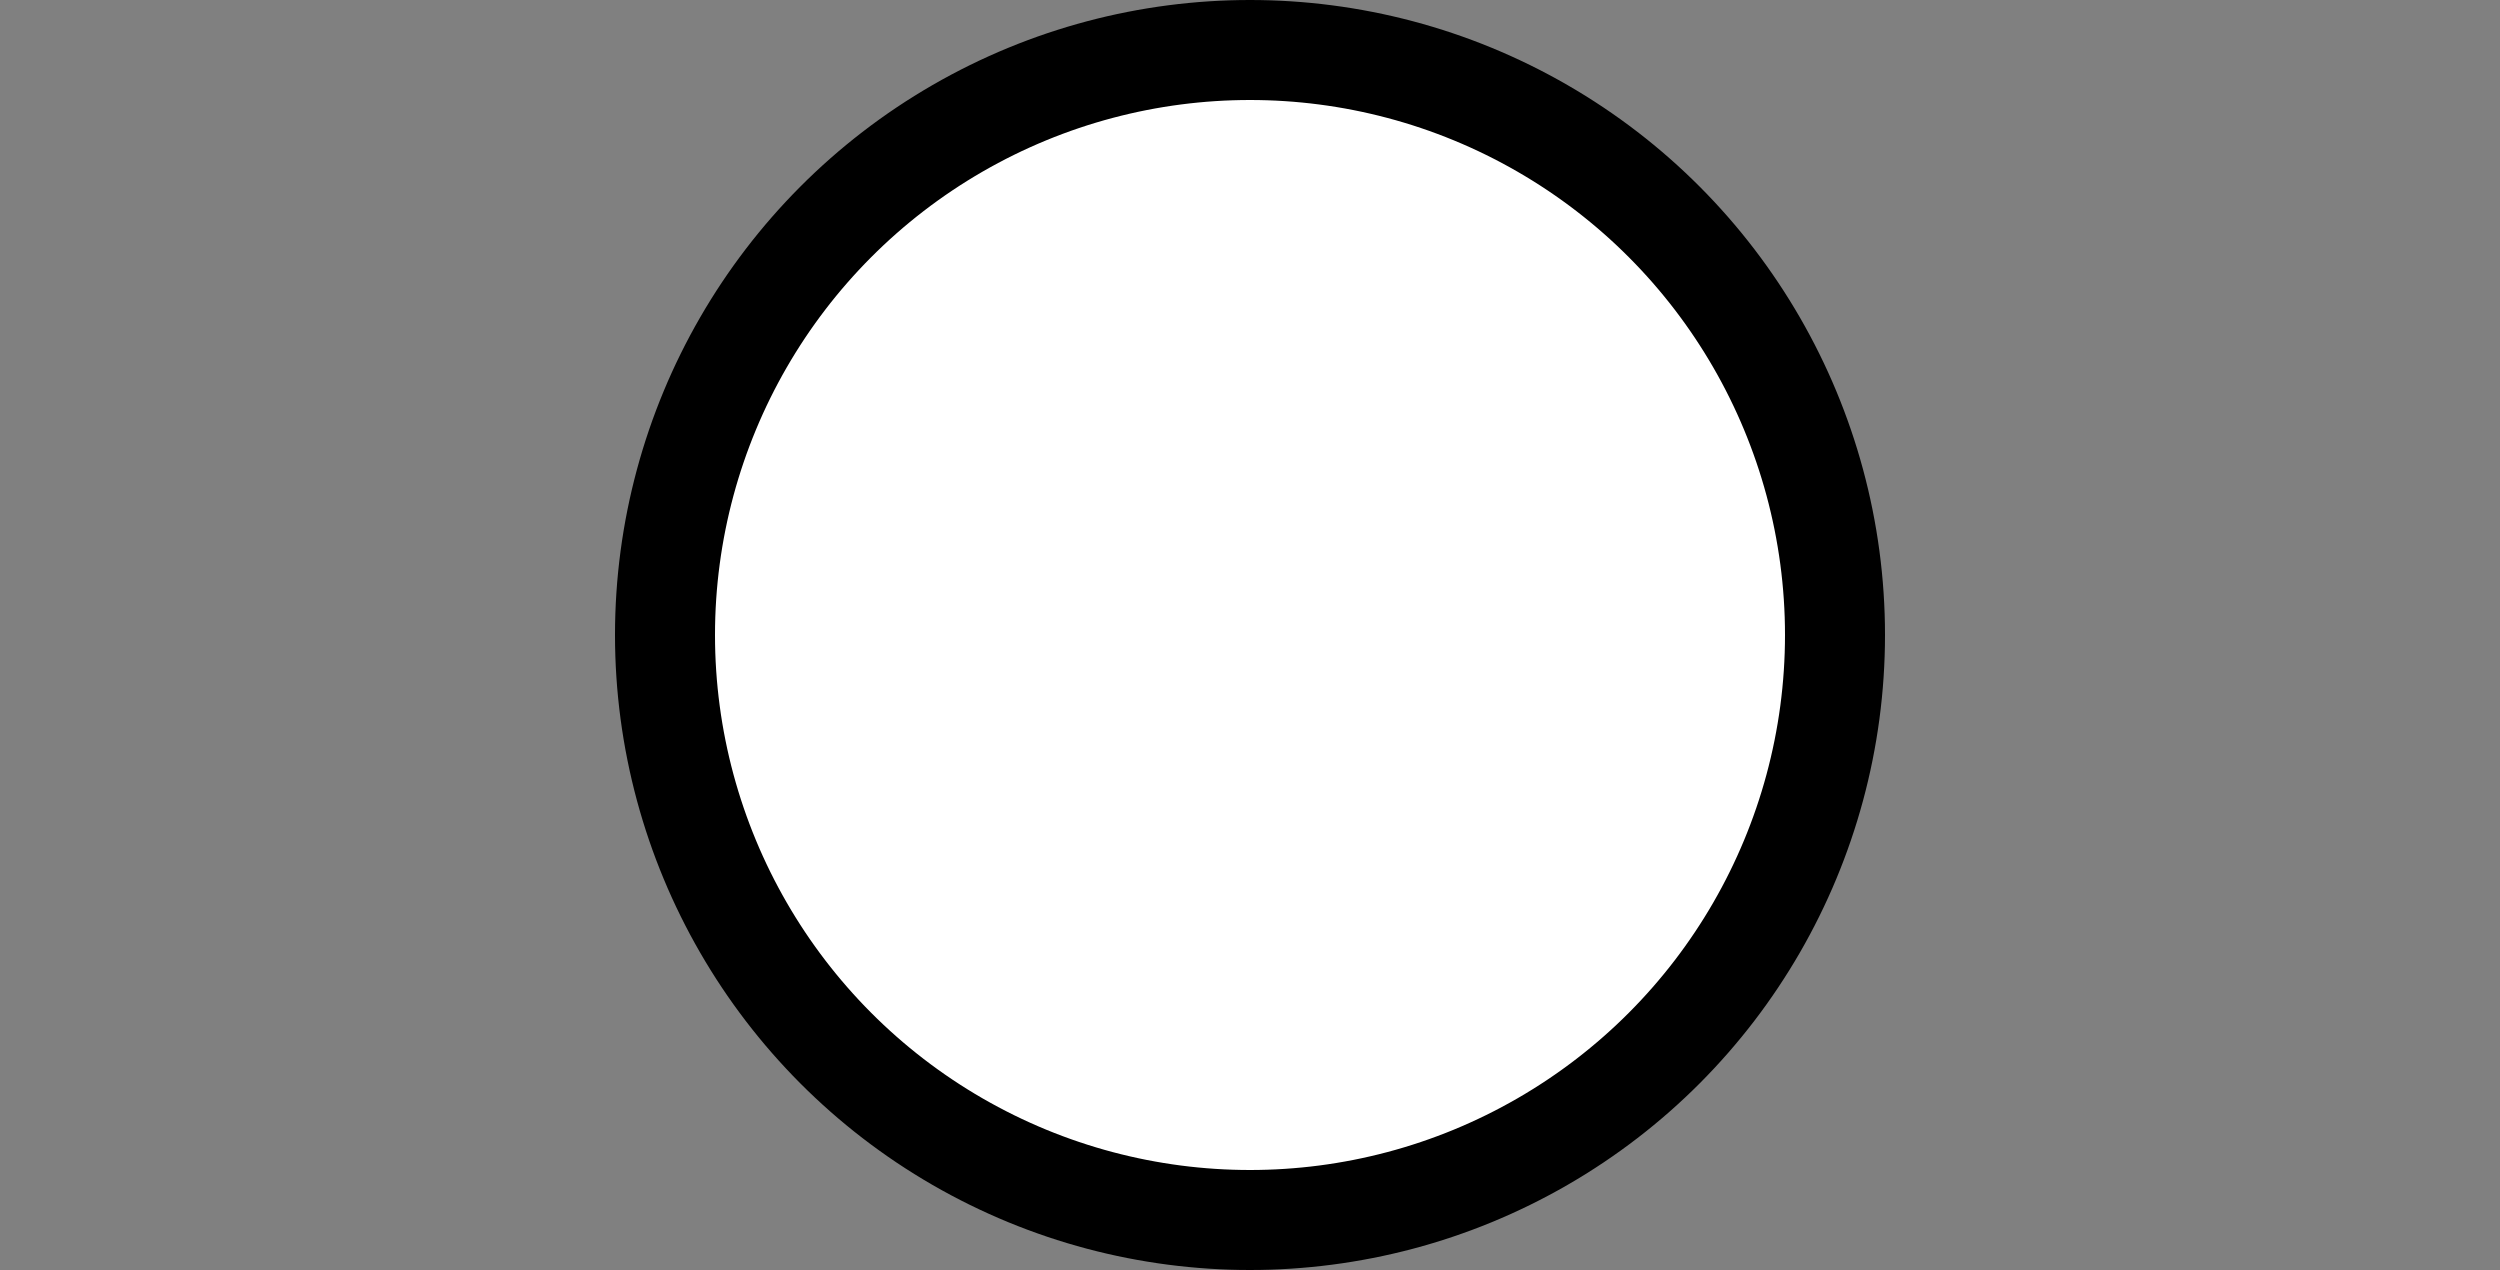 <?xml version="1.0" encoding="utf-8"?>
<!-- Generator: Adobe Illustrator 16.0.0, SVG Export Plug-In . SVG Version: 6.00 Build 0)  -->
<!DOCTYPE svg PUBLIC "-//W3C//DTD SVG 1.1//EN" "http://www.w3.org/Graphics/SVG/1.1/DTD/svg11.dtd">
<svg version="1.1" id="Capa_1" xmlns="http://www.w3.org/2000/svg" xmlns:xlink="http://www.w3.org/1999/xlink" x="0px" y="0px"
	 width="124.996px" height="63.497px" viewBox="0 0 124.996 63.497" enable-background="new 0 0 124.996 63.497"
	 xml:space="preserve">
<rect x="0" y="0" width="124.996" height="63.497" fill="#808080" stroke="none"/>
<circle fill="#FFFFFF" stroke="#000000" stroke-width="5" stroke-miterlimit="10" cx="62.498" cy="31.749" r="29.249"/>
</svg>
